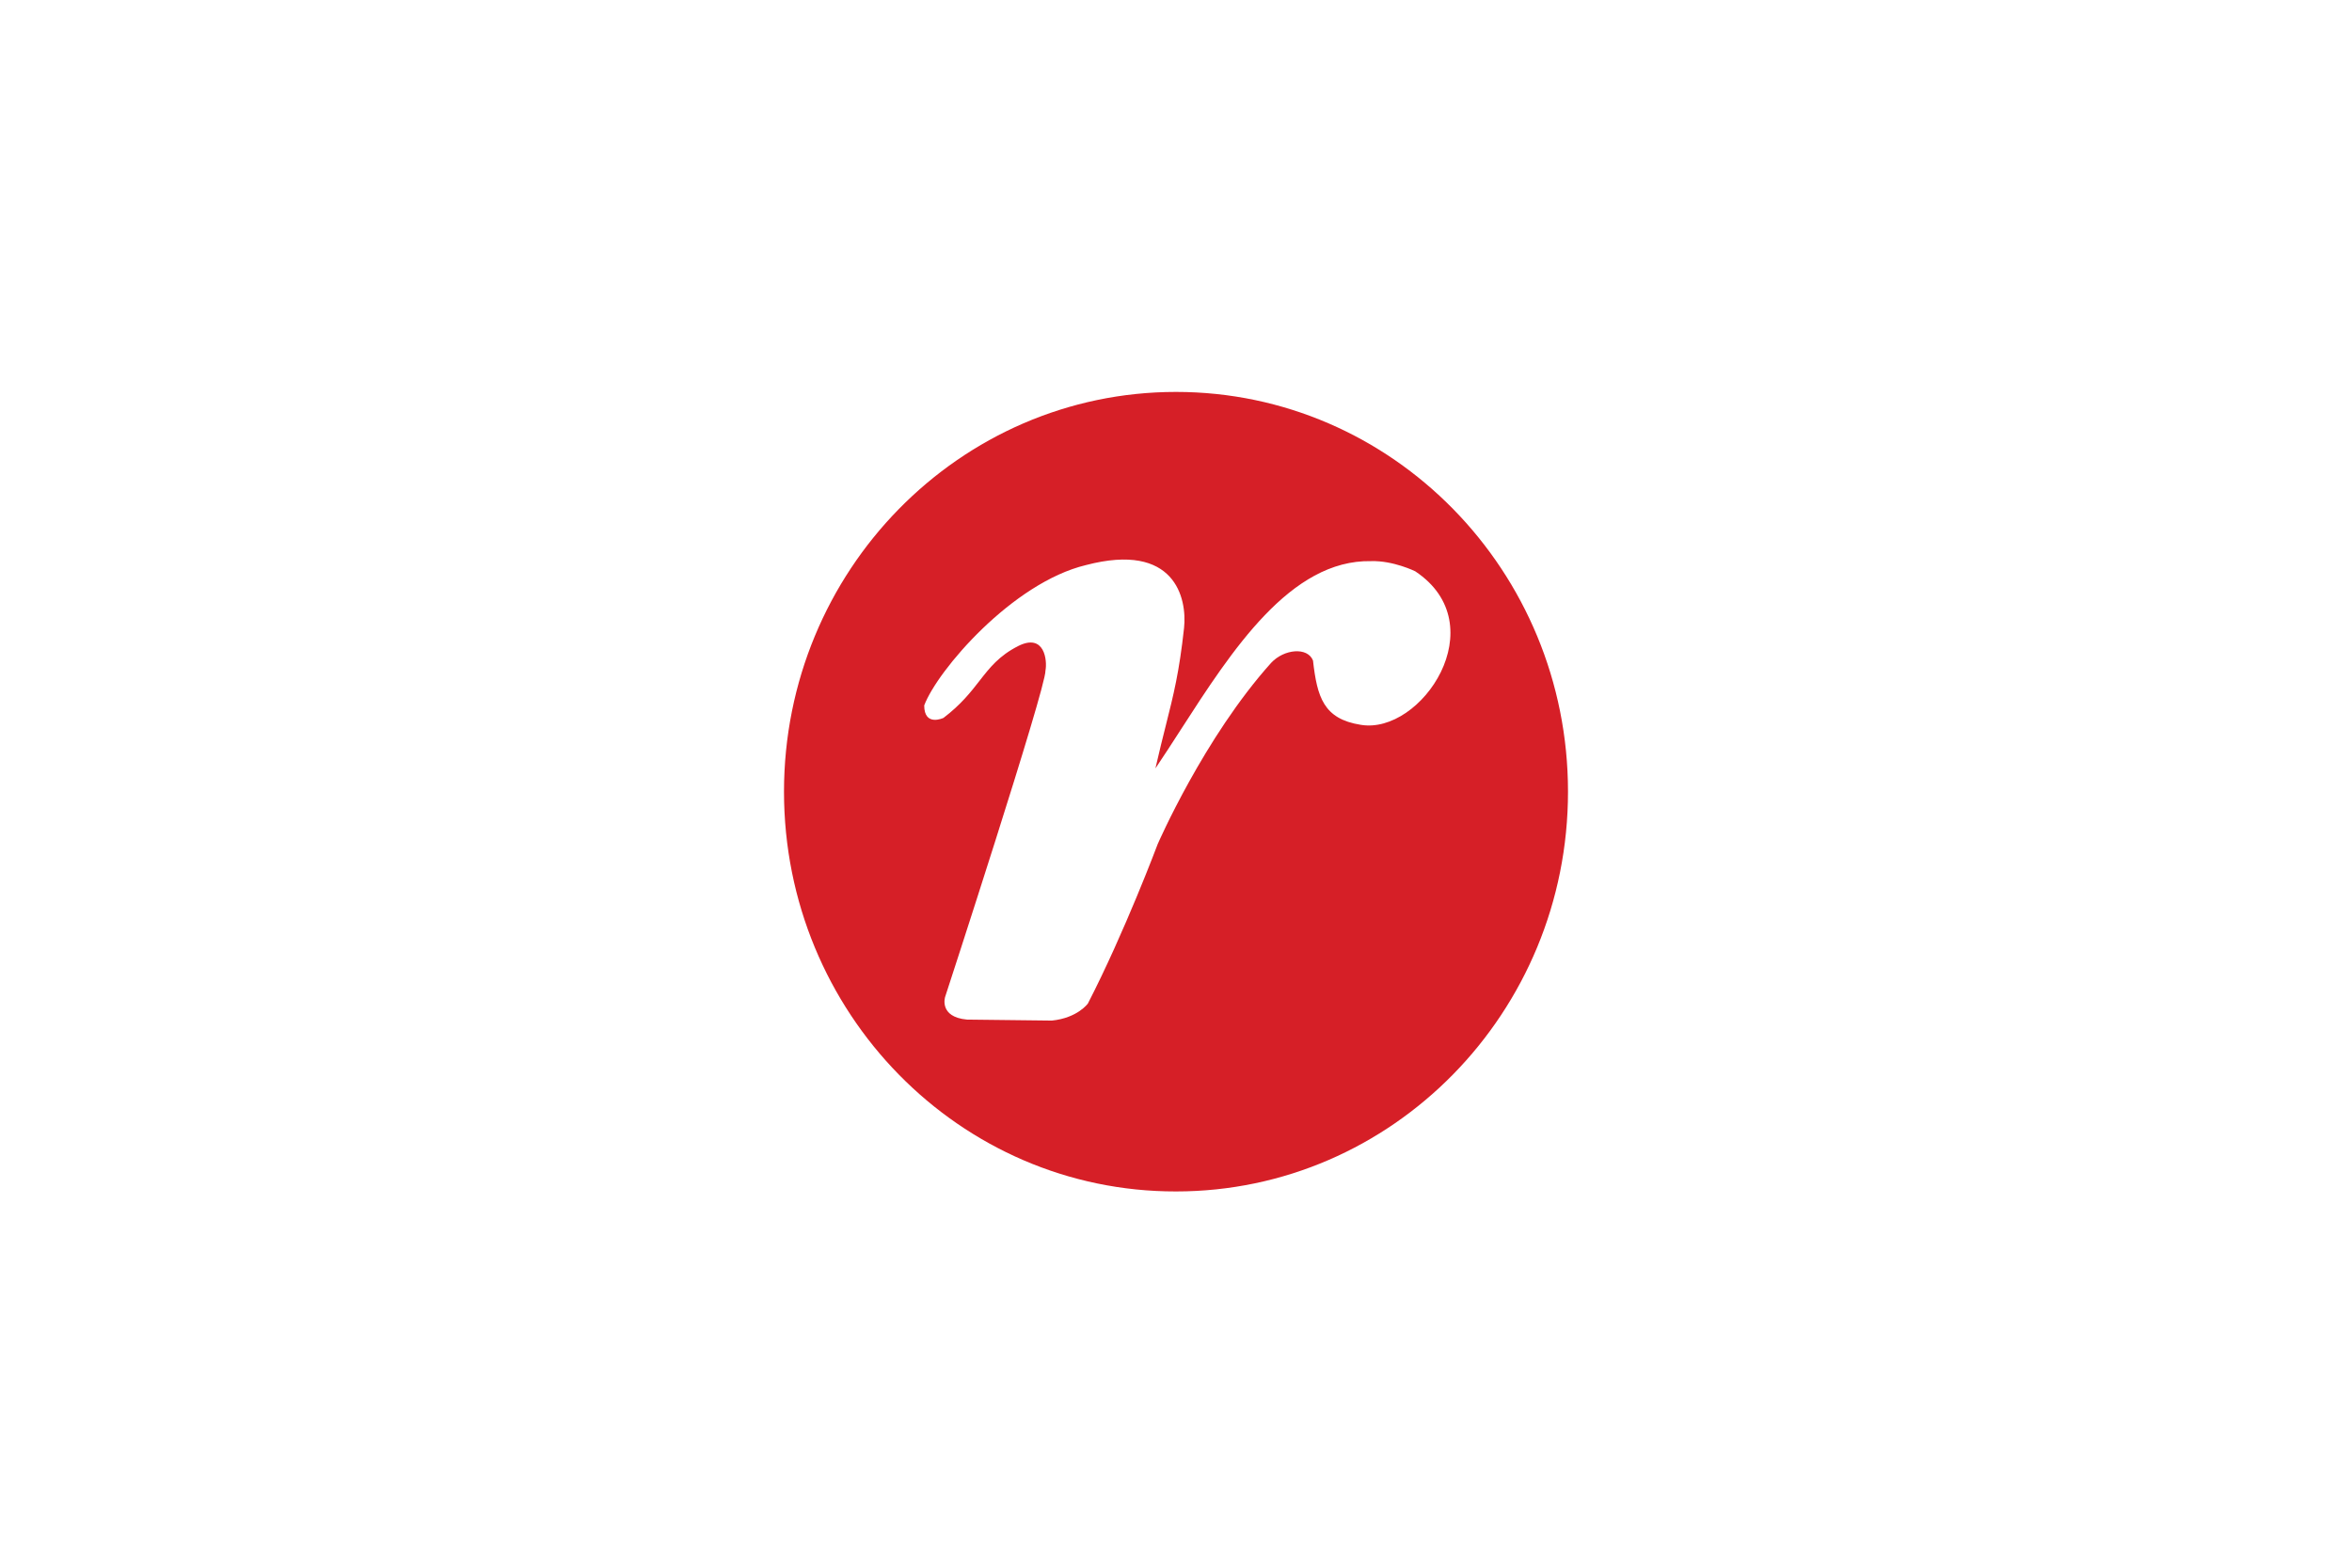 <svg width="150" height="100" viewBox="0 0 150 100" fill="none" xmlns="http://www.w3.org/2000/svg">
<path fill-rule="evenodd" clip-rule="evenodd" d="M75 25C61.198 25 50 36.422 50 50.5C50 64.599 61.198 76.021 75 76C88.802 76 100 64.578 100 50.5C100 36.422 88.802 25 75 25ZM75.513 40.062C75.718 38.137 74.918 34.56 69.258 36.045C64.561 37.175 59.783 42.76 58.942 44.998C58.942 46.379 60.172 45.793 60.172 45.793C61.285 44.947 61.904 44.153 62.466 43.431C63.127 42.583 63.712 41.834 64.93 41.212C66.632 40.354 66.797 42.153 66.674 42.781C66.715 43.869 60.275 63.595 60.275 63.595C60.275 63.595 59.865 64.871 61.669 65.038L67.084 65.101C68.724 64.934 69.381 64.013 69.381 64.013C71.739 59.432 73.831 53.847 73.831 53.847C73.831 53.847 76.784 47.048 81.071 42.279C81.891 41.4 83.388 41.254 83.737 42.133C84.003 44.475 84.413 45.856 86.772 46.233C90.648 46.902 95.386 39.852 90.258 36.443C90.258 36.443 88.864 35.752 87.449 35.794C82.303 35.687 78.556 41.499 75.294 46.561C74.746 47.41 74.212 48.239 73.687 49.015C73.935 47.926 74.156 47.051 74.354 46.261C74.847 44.305 75.206 42.879 75.513 40.062Z" fill="#D61F27"/>
</svg>
